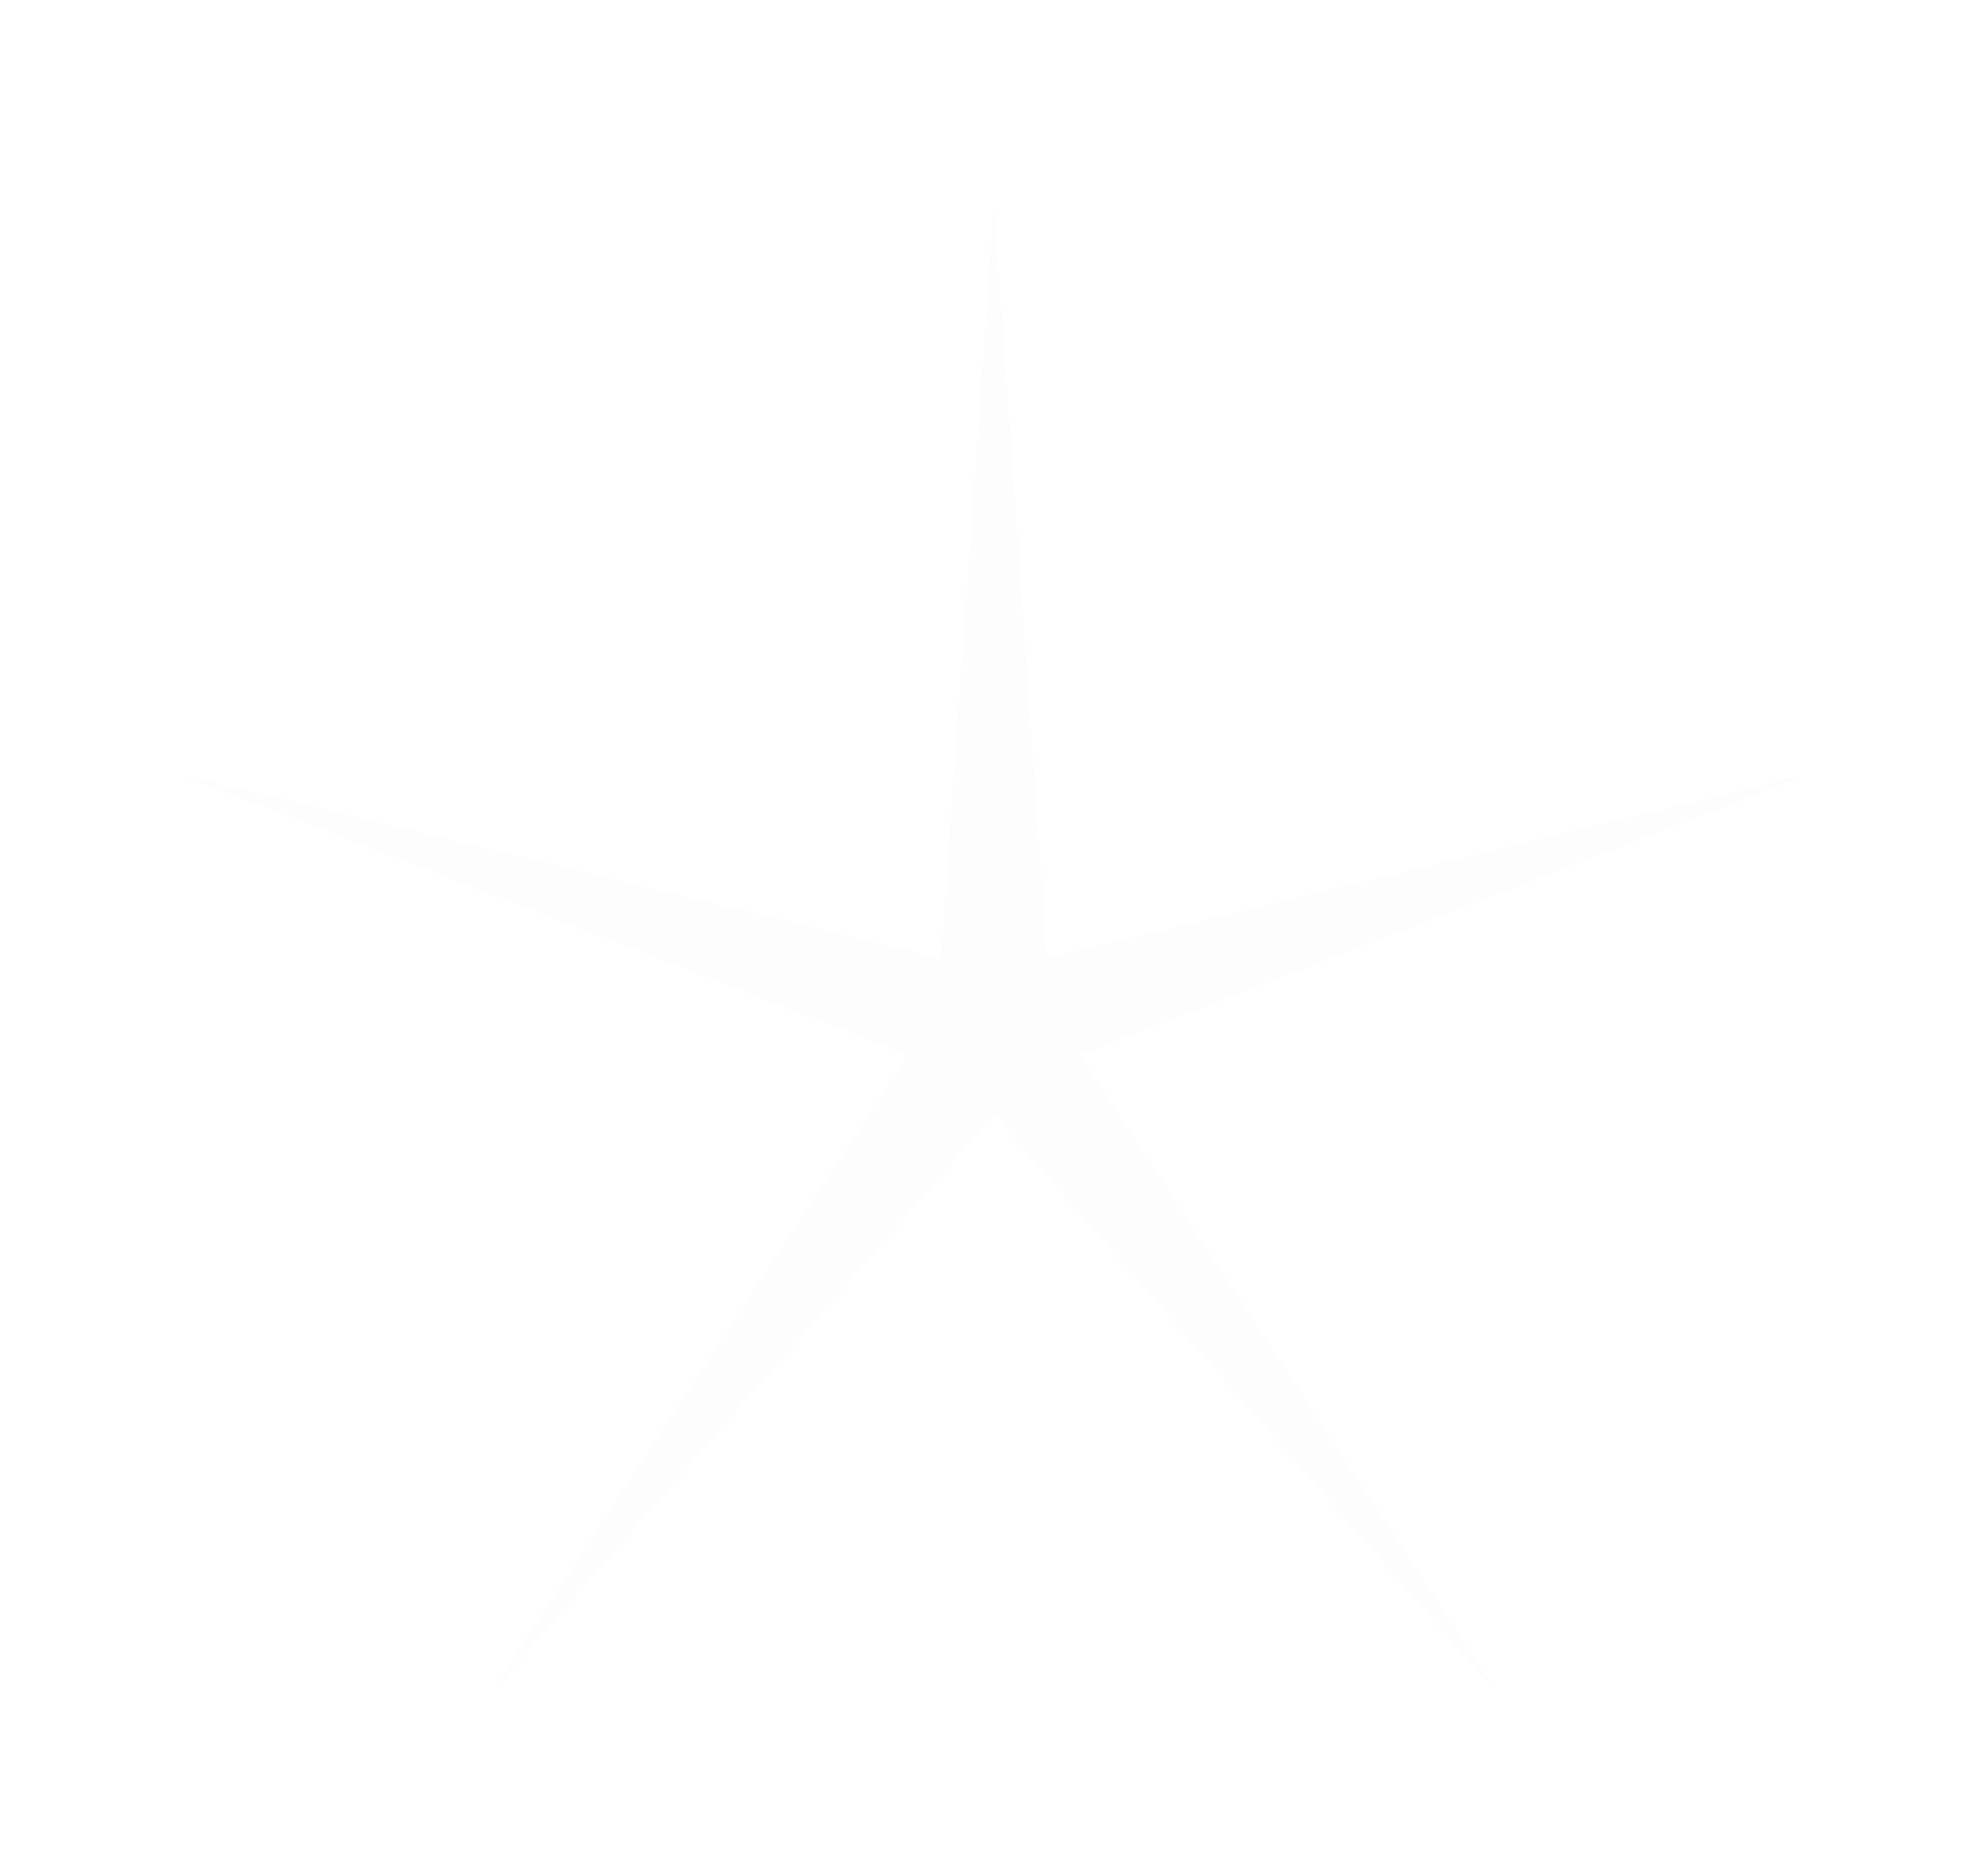 <svg width="29" height="27" viewBox="0 0 29 27" fill="none" xmlns="http://www.w3.org/2000/svg">
<g opacity="0.4" filter="url(#filter0_f_2183_2268)">
<path d="M14.5 3L15.271 13.981L26.388 11.292L15.748 15.389L21.847 24.708L14.5 16.26L7.153 24.708L13.252 15.389L2.612 11.292L13.729 13.981L14.5 3Z" fill="#F9F9F9"/>
</g>
<defs>
<filter id="filter0_f_2183_2268" x="0.311" y="0.7" width="28.377" height="26.308" filterUnits="userSpaceOnUse" color-interpolation-filters="sRGB">
<feFlood flood-opacity="0" result="BackgroundImageFix"/>
<feBlend mode="normal" in="SourceGraphic" in2="BackgroundImageFix" result="shape"/>
<feGaussianBlur stdDeviation="1.15" result="effect1_foregroundBlur_2183_2268"/>
</filter>
</defs>
</svg>

